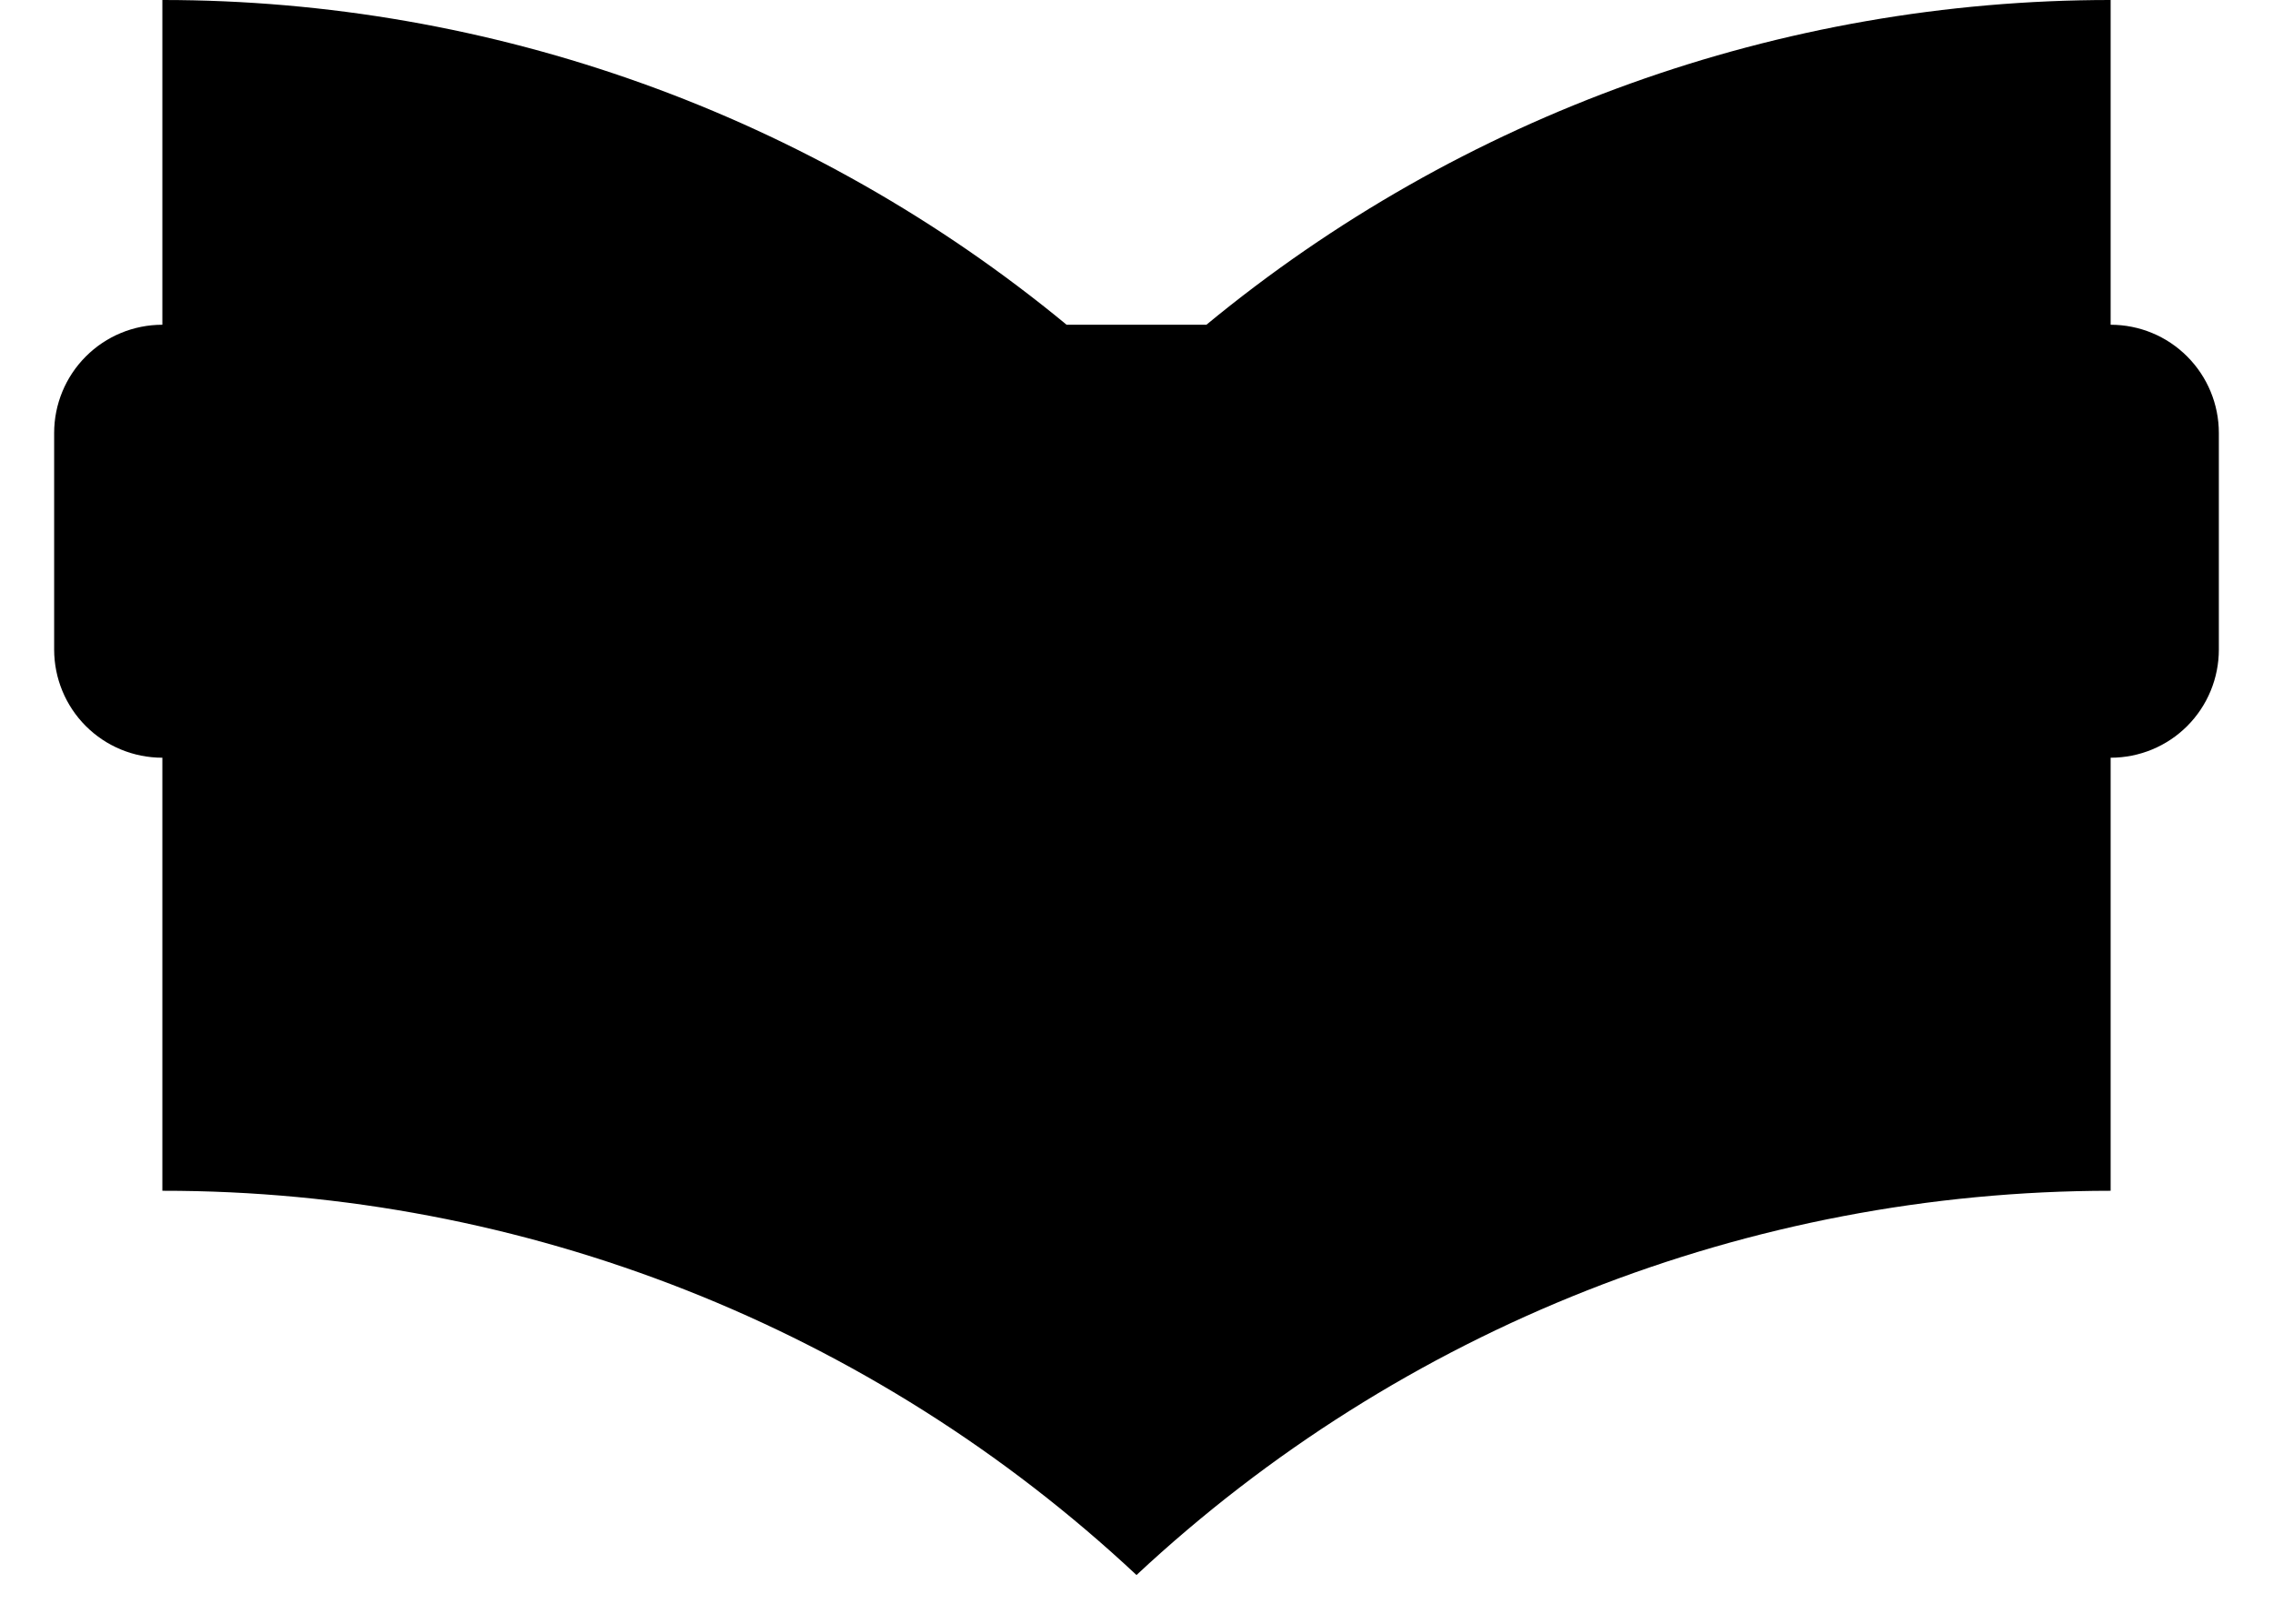 <svg width="28" height="20" viewBox="0 0 28 20" fill="none" xmlns="http://www.w3.org/2000/svg">
<path d="M26 4V3.74029e-07C21.935 -0.001 17.997 1.413 14.861 4H13.139C10.003 1.413 6.065 -0.001 2 3.74029e-07V4C1.646 4 1.307 4.14 1.057 4.391C0.807 4.641 0.667 4.98 0.667 5.333V8C0.667 8.354 0.807 8.693 1.057 8.943C1.307 9.193 1.646 9.333 2 9.333V14.667C6.456 14.663 10.746 16.355 14 19.4C17.257 16.36 21.545 14.669 26 14.667V9.333C26.354 9.333 26.693 9.193 26.943 8.943C27.193 8.693 27.333 8.354 27.333 8V5.333C27.333 4.98 27.193 4.641 26.943 4.391C26.693 4.14 26.354 4 26 4Z" fill="black"/>
</svg>
